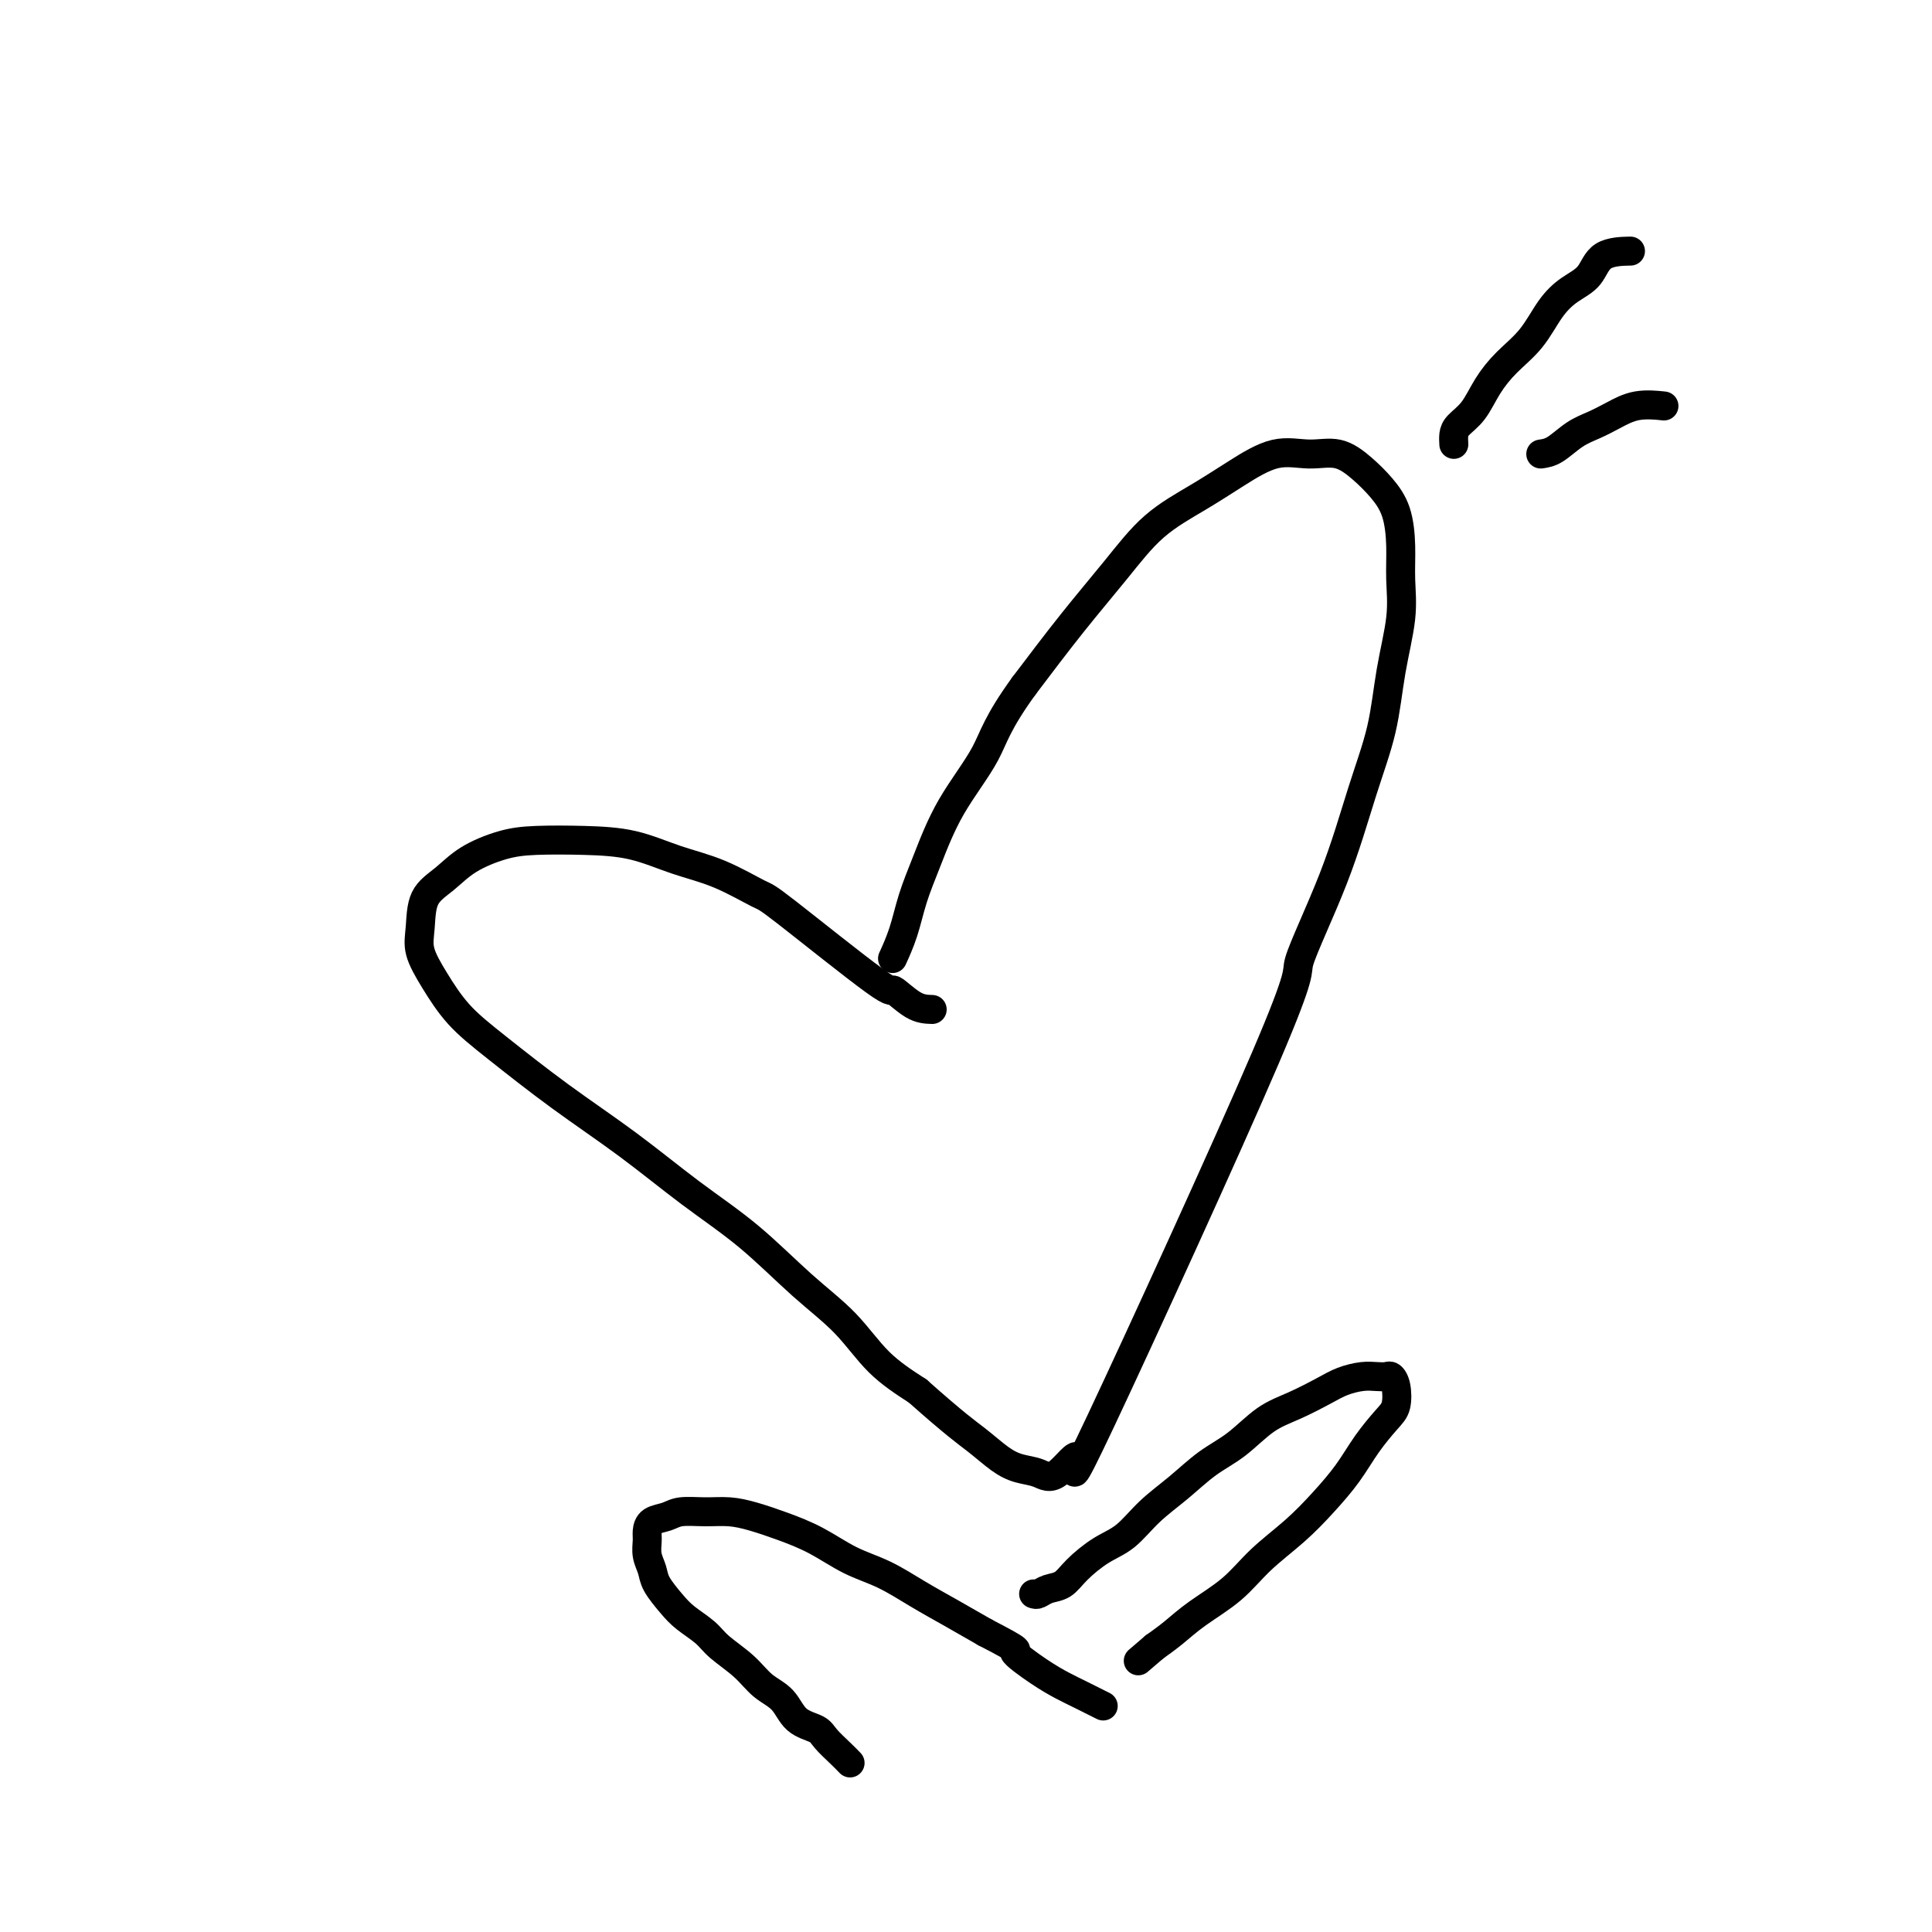 <svg viewBox='0 0 400 400' version='1.1' xmlns='http://www.w3.org/2000/svg' xmlns:xlink='http://www.w3.org/1999/xlink'><g fill='none' stroke='#000000' stroke-width='6' stroke-linecap='round' stroke-linejoin='round'><path d='M193,209c-1.222,-0.036 -2.444,-0.073 -4,-1c-1.556,-0.927 -3.445,-2.745 -4,-3c-0.555,-0.255 0.224,1.051 -4,-2c-4.224,-3.051 -13.452,-10.460 -18,-14c-4.548,-3.540 -4.417,-3.211 -6,-4c-1.583,-0.789 -4.880,-2.695 -8,-4c-3.120,-1.305 -6.064,-2.008 -9,-3c-2.936,-0.992 -5.863,-2.272 -9,-3c-3.137,-0.728 -6.484,-0.904 -10,-1c-3.516,-0.096 -7.201,-0.110 -10,0c-2.799,0.110 -4.711,0.346 -7,1c-2.289,0.654 -4.955,1.727 -7,3c-2.045,1.273 -3.468,2.747 -5,4c-1.532,1.253 -3.171,2.287 -4,4c-0.829,1.713 -0.847,4.106 -1,6c-0.153,1.894 -0.442,3.290 0,5c0.442,1.710 1.613,3.734 3,6c1.387,2.266 2.988,4.774 5,7c2.012,2.226 4.434,4.170 8,7c3.566,2.830 8.274,6.548 13,10c4.726,3.452 9.469,6.640 14,10c4.531,3.360 8.848,6.894 13,10c4.152,3.106 8.137,5.785 12,9c3.863,3.215 7.602,6.965 11,10c3.398,3.035 6.453,5.356 9,8c2.547,2.644 4.585,5.613 7,8c2.415,2.387 5.208,4.194 8,6'/><path d='M190,288c7.880,7.003 10.079,8.509 12,10c1.921,1.491 3.563,2.966 5,4c1.437,1.034 2.668,1.629 4,2c1.332,0.371 2.763,0.520 4,1c1.237,0.480 2.280,1.290 4,0c1.720,-1.290 4.118,-4.682 4,-3c-0.118,1.682 -2.752,8.437 5,-8c7.752,-16.437 25.891,-56.064 34,-75c8.109,-18.936 6.189,-17.179 7,-20c0.811,-2.821 4.354,-10.219 7,-17c2.646,-6.781 4.393,-12.944 6,-18c1.607,-5.056 3.072,-9.003 4,-13c0.928,-3.997 1.319,-8.042 2,-12c0.681,-3.958 1.652,-7.829 2,-11c0.348,-3.171 0.072,-5.643 0,-8c-0.072,-2.357 0.061,-4.601 0,-7c-0.061,-2.399 -0.317,-4.954 -1,-7c-0.683,-2.046 -1.793,-3.585 -3,-5c-1.207,-1.415 -2.512,-2.708 -4,-4c-1.488,-1.292 -3.160,-2.584 -5,-3c-1.840,-0.416 -3.848,0.044 -6,0c-2.152,-0.044 -4.449,-0.593 -7,0c-2.551,0.593 -5.357,2.326 -8,4c-2.643,1.674 -5.123,3.288 -8,5c-2.877,1.712 -6.153,3.521 -9,6c-2.847,2.479 -5.267,5.629 -8,9c-2.733,3.371 -5.781,6.963 -9,11c-3.219,4.037 -6.610,8.518 -10,13'/><path d='M212,142c-5.634,7.759 -6.219,10.657 -8,14c-1.781,3.343 -4.758,7.131 -7,11c-2.242,3.869 -3.750,7.818 -5,11c-1.250,3.182 -2.242,5.595 -3,8c-0.758,2.405 -1.281,4.801 -2,7c-0.719,2.199 -1.634,4.200 -2,5c-0.366,0.800 -0.183,0.400 0,0'/><path d='M176,365c-0.538,-0.557 -1.077,-1.115 -2,-2c-0.923,-0.885 -2.231,-2.098 -3,-3c-0.769,-0.902 -0.997,-1.493 -2,-2c-1.003,-0.507 -2.779,-0.929 -4,-2c-1.221,-1.071 -1.886,-2.789 -3,-4c-1.114,-1.211 -2.675,-1.913 -4,-3c-1.325,-1.087 -2.412,-2.558 -4,-4c-1.588,-1.442 -3.676,-2.854 -5,-4c-1.324,-1.146 -1.885,-2.025 -3,-3c-1.115,-0.975 -2.786,-2.046 -4,-3c-1.214,-0.954 -1.971,-1.792 -3,-3c-1.029,-1.208 -2.329,-2.784 -3,-4c-0.671,-1.216 -0.715,-2.070 -1,-3c-0.285,-0.930 -0.813,-1.937 -1,-3c-0.187,-1.063 -0.032,-2.184 0,-3c0.032,-0.816 -0.057,-1.329 0,-2c0.057,-0.671 0.261,-1.501 1,-2c0.739,-0.499 2.012,-0.667 3,-1c0.988,-0.333 1.689,-0.830 3,-1c1.311,-0.170 3.230,-0.013 5,0c1.770,0.013 3.391,-0.117 5,0c1.609,0.117 3.205,0.481 5,1c1.795,0.519 3.790,1.195 6,2c2.210,0.805 4.633,1.741 7,3c2.367,1.259 4.676,2.843 7,4c2.324,1.157 4.664,1.887 7,3c2.336,1.113 4.667,2.607 7,4c2.333,1.393 4.666,2.684 7,4c2.334,1.316 4.667,2.658 7,4'/><path d='M204,338c8.550,4.418 5.924,3.464 6,4c0.076,0.536 2.855,2.561 5,4c2.145,1.439 3.658,2.293 5,3c1.342,0.707 2.515,1.267 4,2c1.485,0.733 3.281,1.638 4,2c0.719,0.362 0.359,0.181 0,0'/><path d='M214,330c0.271,0.100 0.543,0.199 1,0c0.457,-0.199 1.101,-0.698 2,-1c0.899,-0.302 2.055,-0.407 3,-1c0.945,-0.593 1.679,-1.672 3,-3c1.321,-1.328 3.230,-2.904 5,-4c1.770,-1.096 3.403,-1.712 5,-3c1.597,-1.288 3.160,-3.248 5,-5c1.840,-1.752 3.957,-3.298 6,-5c2.043,-1.702 4.013,-3.562 6,-5c1.987,-1.438 3.990,-2.455 6,-4c2.010,-1.545 4.025,-3.619 6,-5c1.975,-1.381 3.908,-2.069 6,-3c2.092,-0.931 4.343,-2.106 6,-3c1.657,-0.894 2.720,-1.509 4,-2c1.280,-0.491 2.777,-0.860 4,-1c1.223,-0.140 2.171,-0.053 3,0c0.829,0.053 1.538,0.070 2,0c0.462,-0.070 0.676,-0.229 1,0c0.324,0.229 0.759,0.846 1,2c0.241,1.154 0.289,2.845 0,4c-0.289,1.155 -0.913,1.774 -2,3c-1.087,1.226 -2.635,3.060 -4,5c-1.365,1.940 -2.547,3.984 -4,6c-1.453,2.016 -3.178,4.002 -5,6c-1.822,1.998 -3.740,4.008 -6,6c-2.260,1.992 -4.863,3.965 -7,6c-2.137,2.035 -3.810,4.133 -6,6c-2.190,1.867 -4.897,3.503 -7,5c-2.103,1.497 -3.601,2.856 -5,4c-1.399,1.144 -2.700,2.072 -4,3'/><path d='M239,341c-5.833,5.000 -2.917,2.500 0,0'/><path d='M301,92c-0.040,-0.678 -0.081,-1.356 0,-2c0.081,-0.644 0.282,-1.254 1,-2c0.718,-0.746 1.952,-1.627 3,-3c1.048,-1.373 1.910,-3.239 3,-5c1.090,-1.761 2.407,-3.418 4,-5c1.593,-1.582 3.463,-3.089 5,-5c1.537,-1.911 2.742,-4.225 4,-6c1.258,-1.775 2.569,-3.012 4,-4c1.431,-0.988 2.981,-1.729 4,-3c1.019,-1.271 1.505,-3.073 3,-4c1.495,-0.927 3.999,-0.979 5,-1c1.001,-0.021 0.501,-0.010 0,0'/><path d='M319,94c0.912,-0.132 1.824,-0.263 3,-1c1.176,-0.737 2.617,-2.078 4,-3c1.383,-0.922 2.708,-1.424 4,-2c1.292,-0.576 2.553,-1.227 4,-2c1.447,-0.773 3.082,-1.670 5,-2c1.918,-0.330 4.119,-0.094 5,0c0.881,0.094 0.440,0.047 0,0'/></g>
</svg>